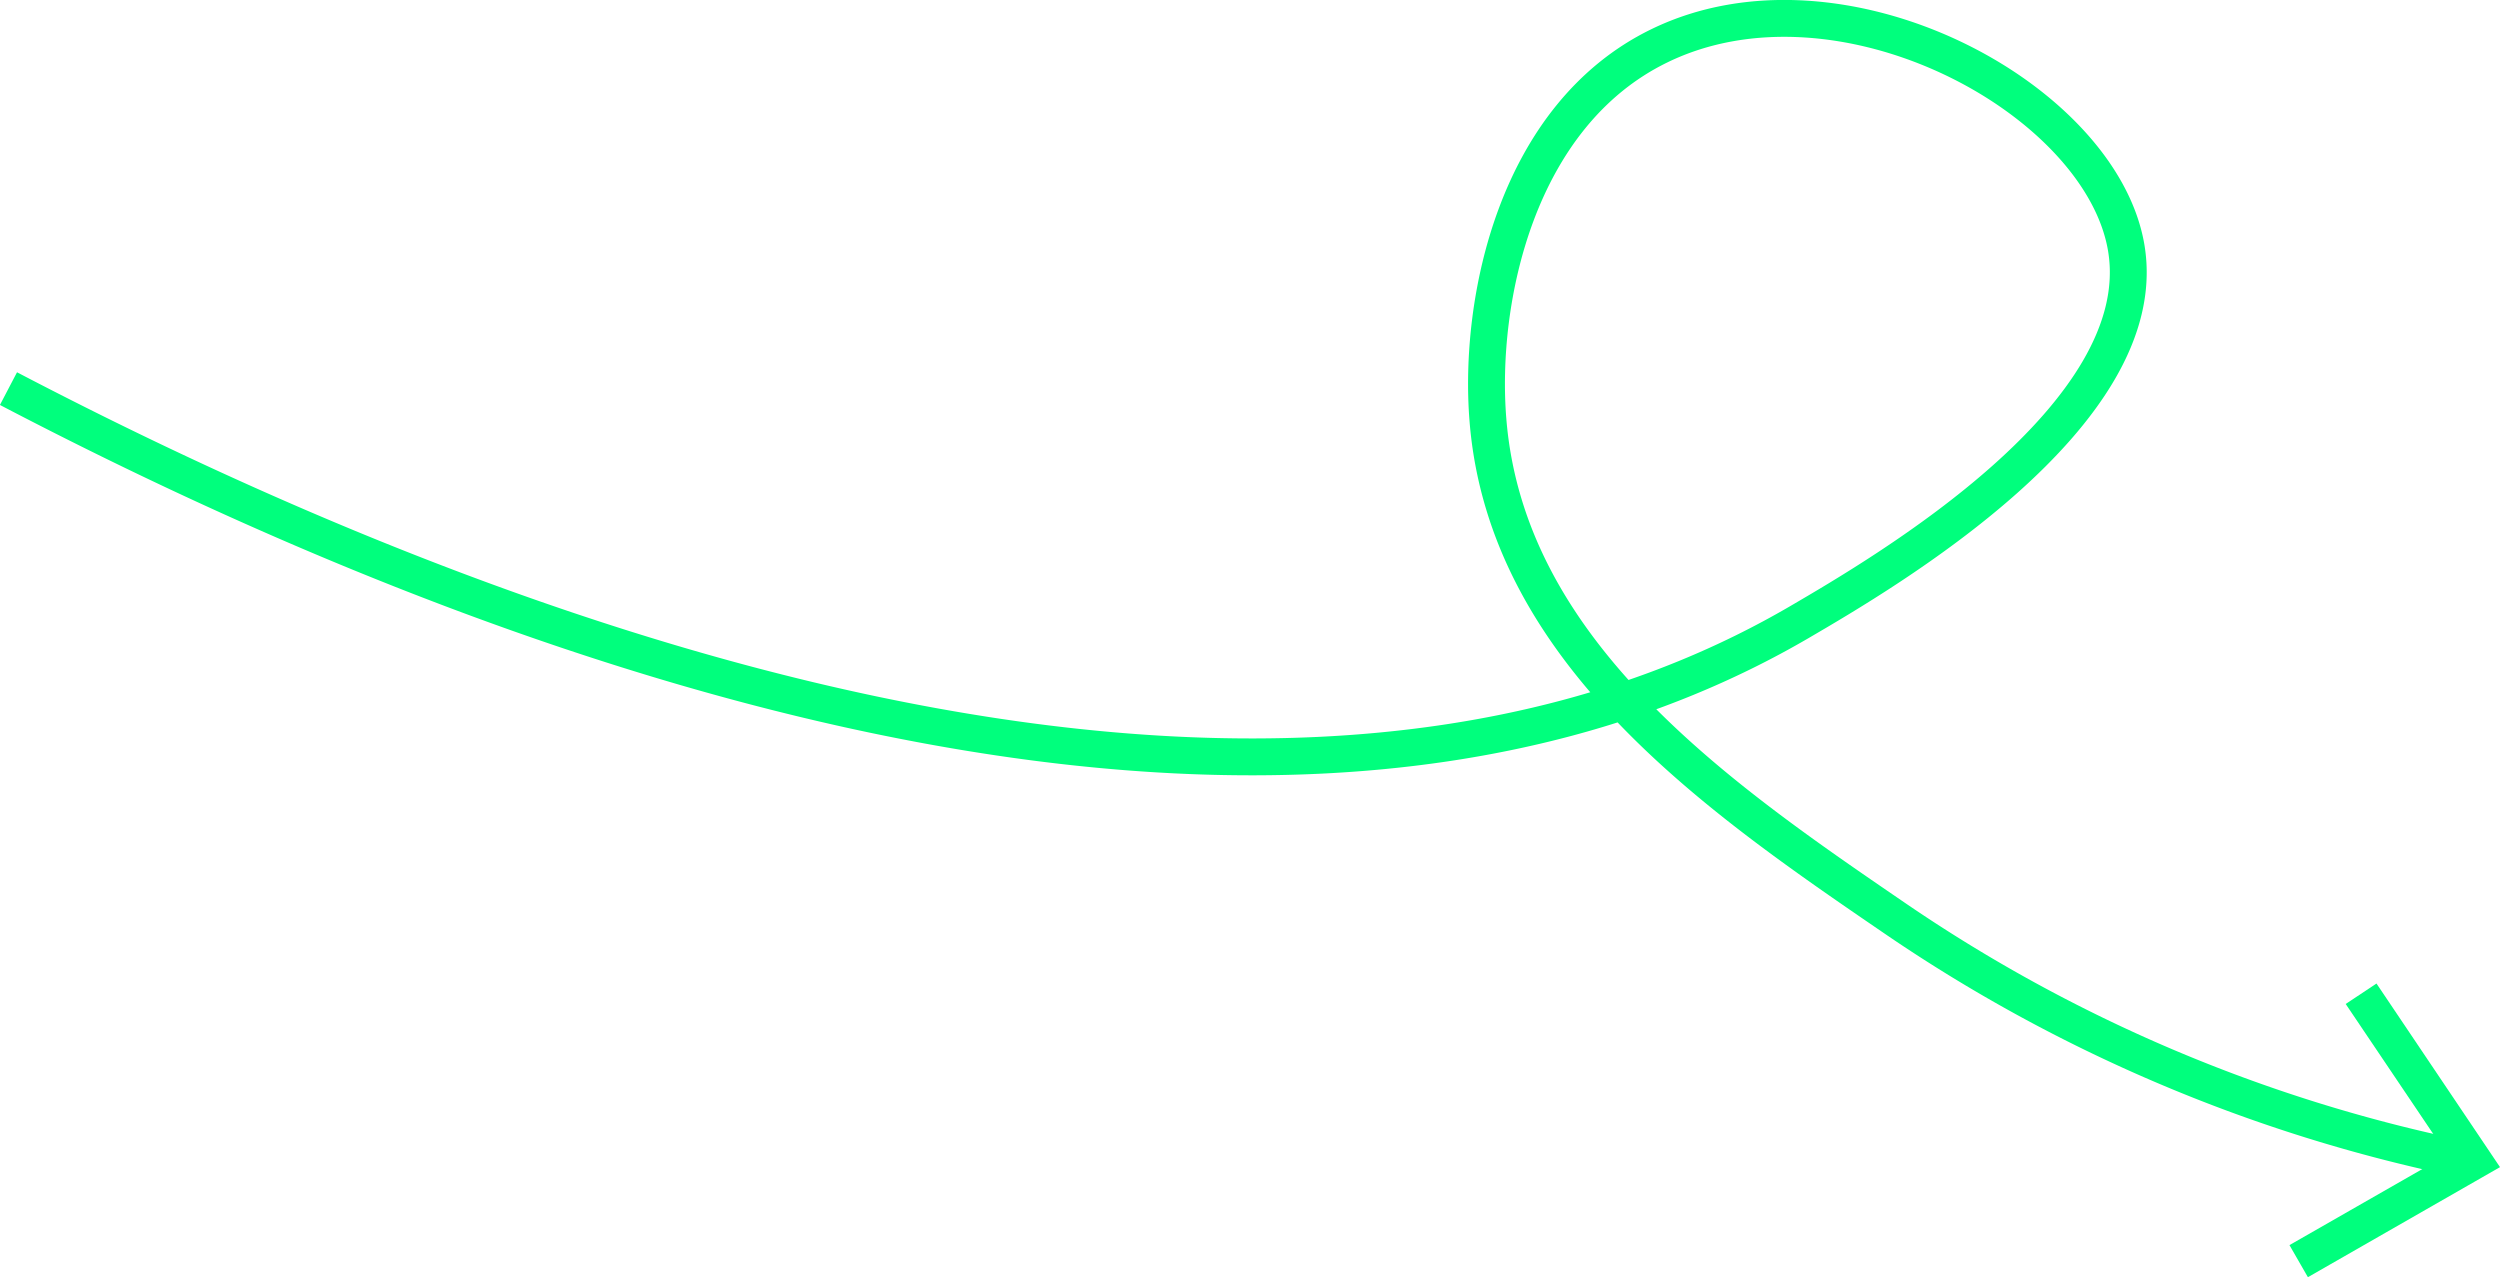 <?xml version="1.0" encoding="UTF-8"?> <svg xmlns="http://www.w3.org/2000/svg" id="Layer_1" data-name="Layer 1" viewBox="0 0 135.61 69.27"> <defs> <style>.cls-1{fill:none;stroke:#00ff7d;stroke-miterlimit:10;stroke-width:2px;}.cls-2{fill:#00ff7d;}</style> </defs> <path class="cls-1" d="M.46,21.08c18.27,9.55,65.2,31.3,97.14,12.67,4.62-2.7,19.23-11.22,17.74-20.28C114,5.34,99.85-2.32,90,2.49c-7.75,3.78-9.81,13.8-9.29,20.27,1,12.59,12.46,20.48,22,27a84.8,84.8,0,0,0,30.81,13.1"></path> <polygon class="cls-2" points="125.19 69.28 124.19 67.54 132.75 62.64 127.24 54.46 128.91 53.35 135.61 63.31 125.19 69.28"></polygon> </svg> 